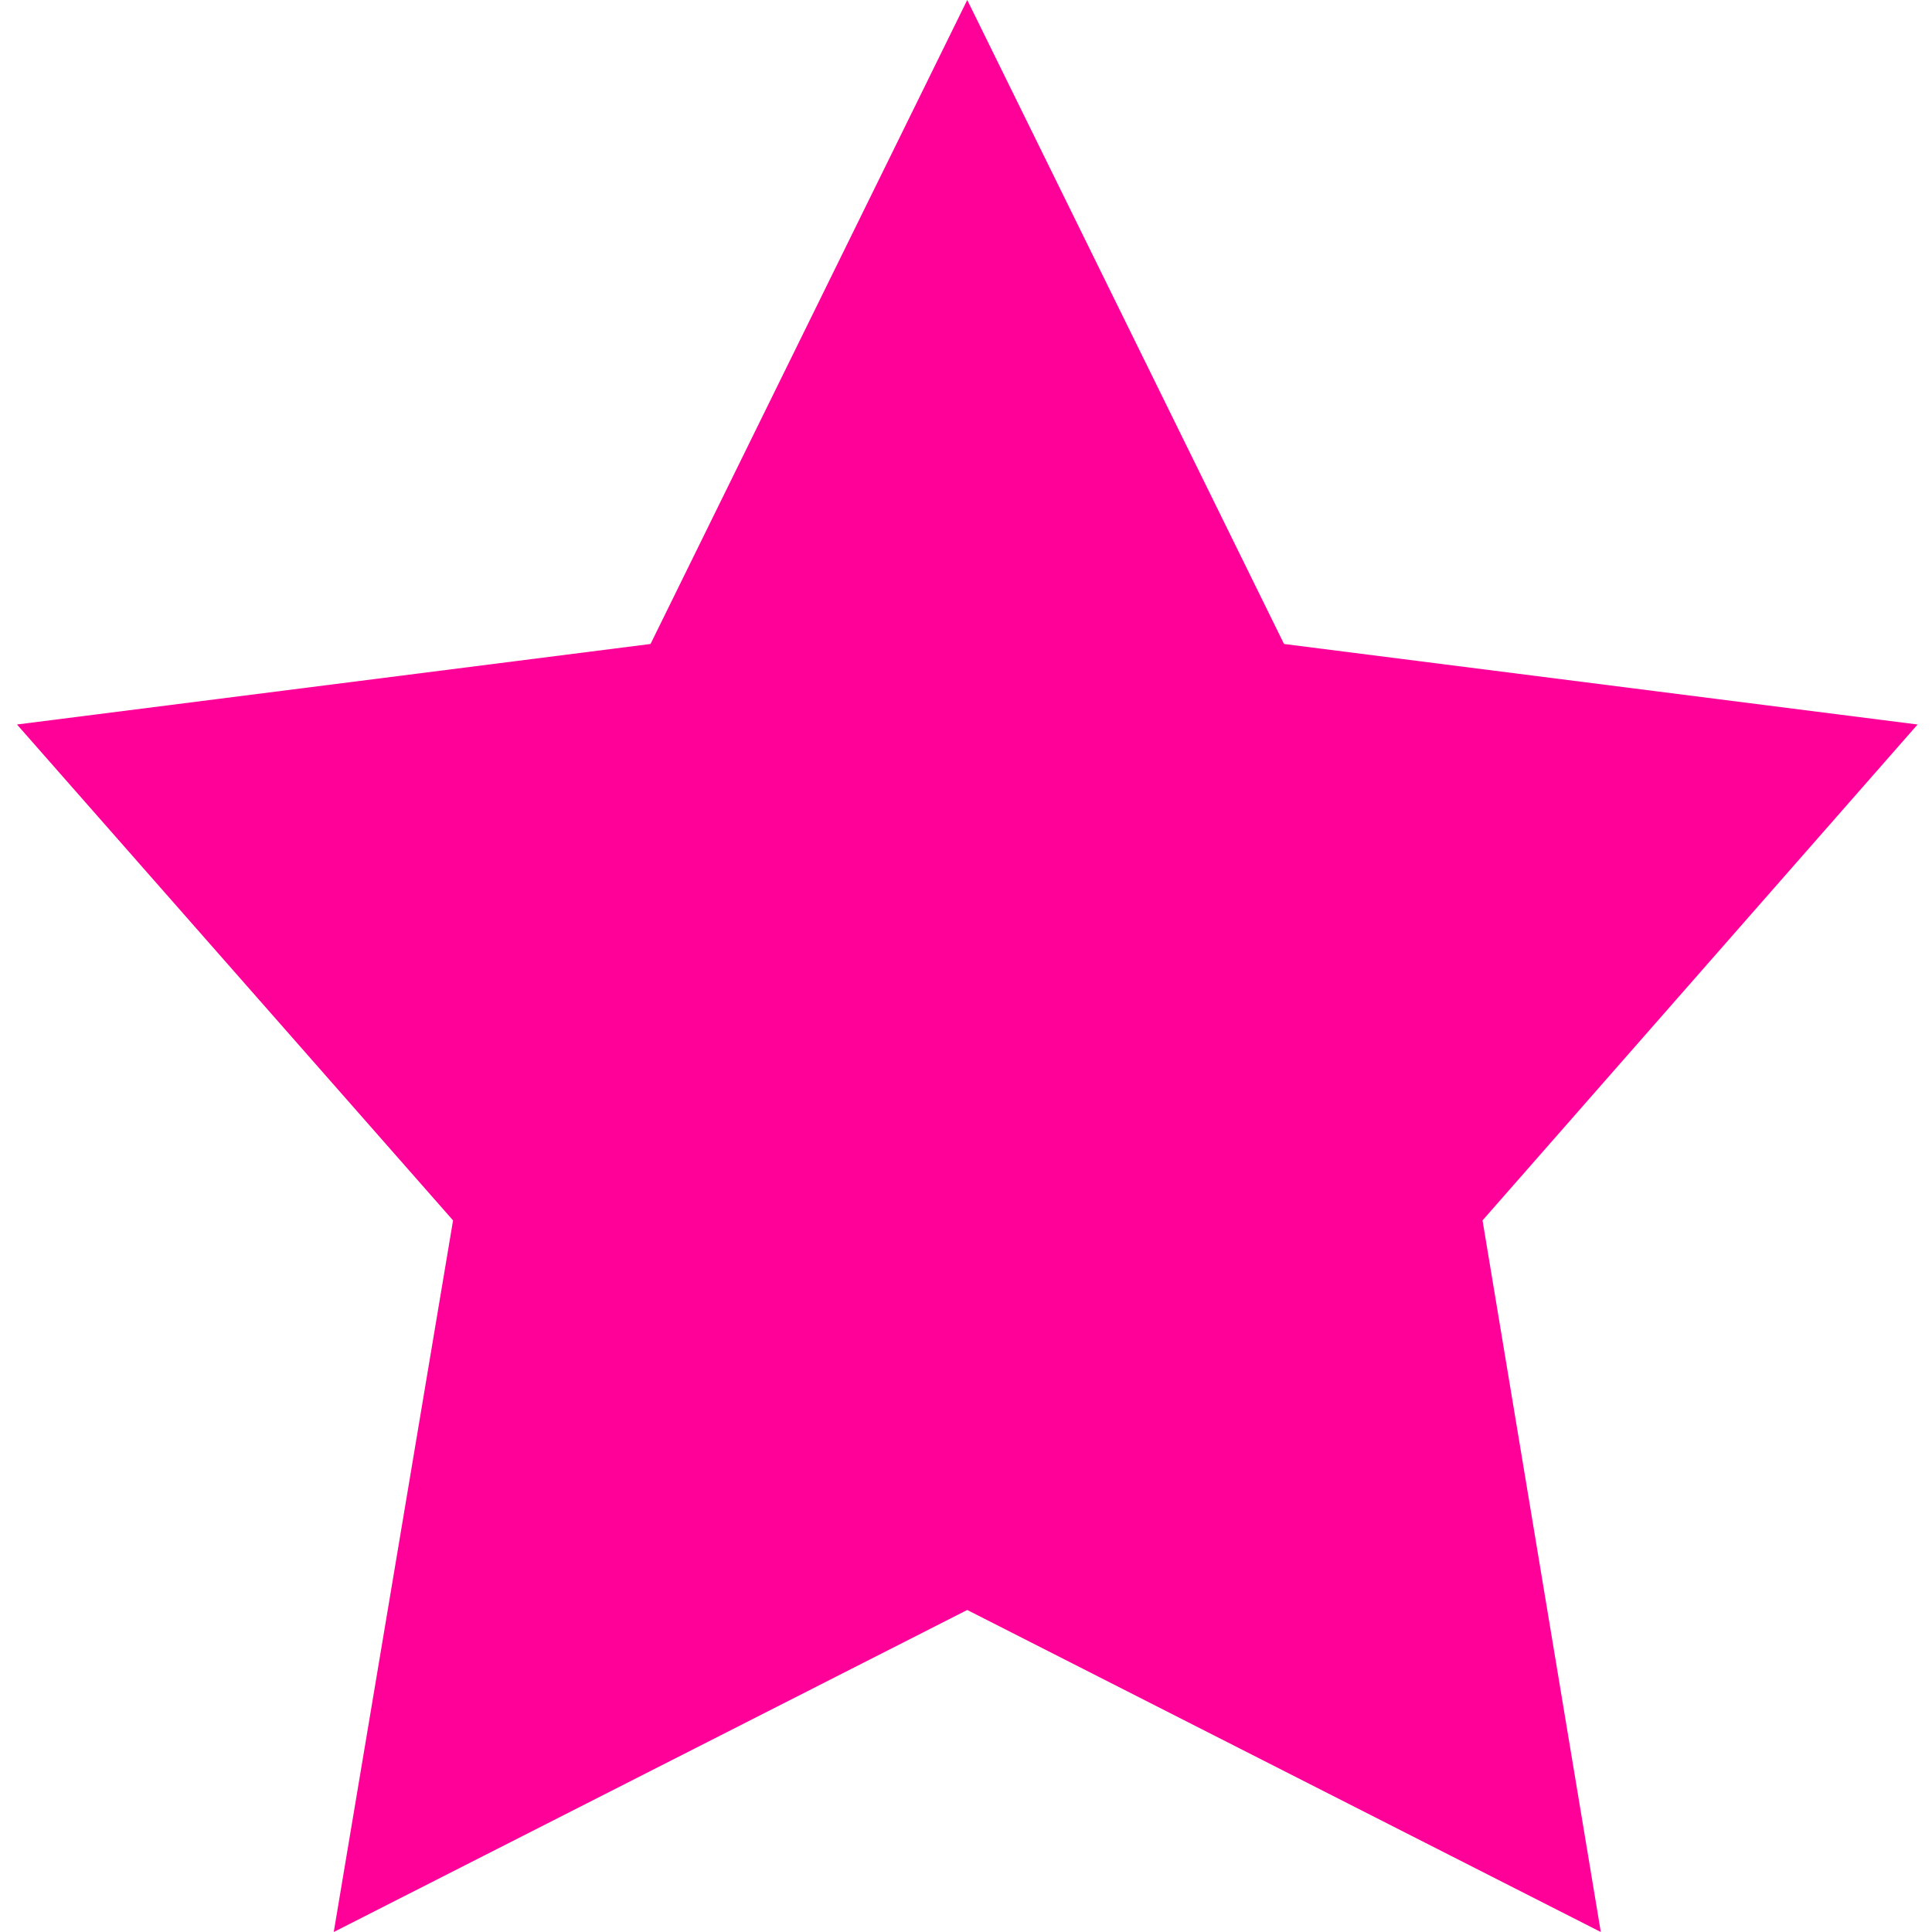 <svg width="28" height="28" fill="none" xmlns="http://www.w3.org/2000/svg"><path d="M14.018 0l4.591 9.333 9.182 1.167-6.305 7.187L23.2 28l-9.182-4.667L4.837 28l1.729-10.313L.246 10.5l9.182-1.167L14.018 0z" fill="#F09"/></svg>
